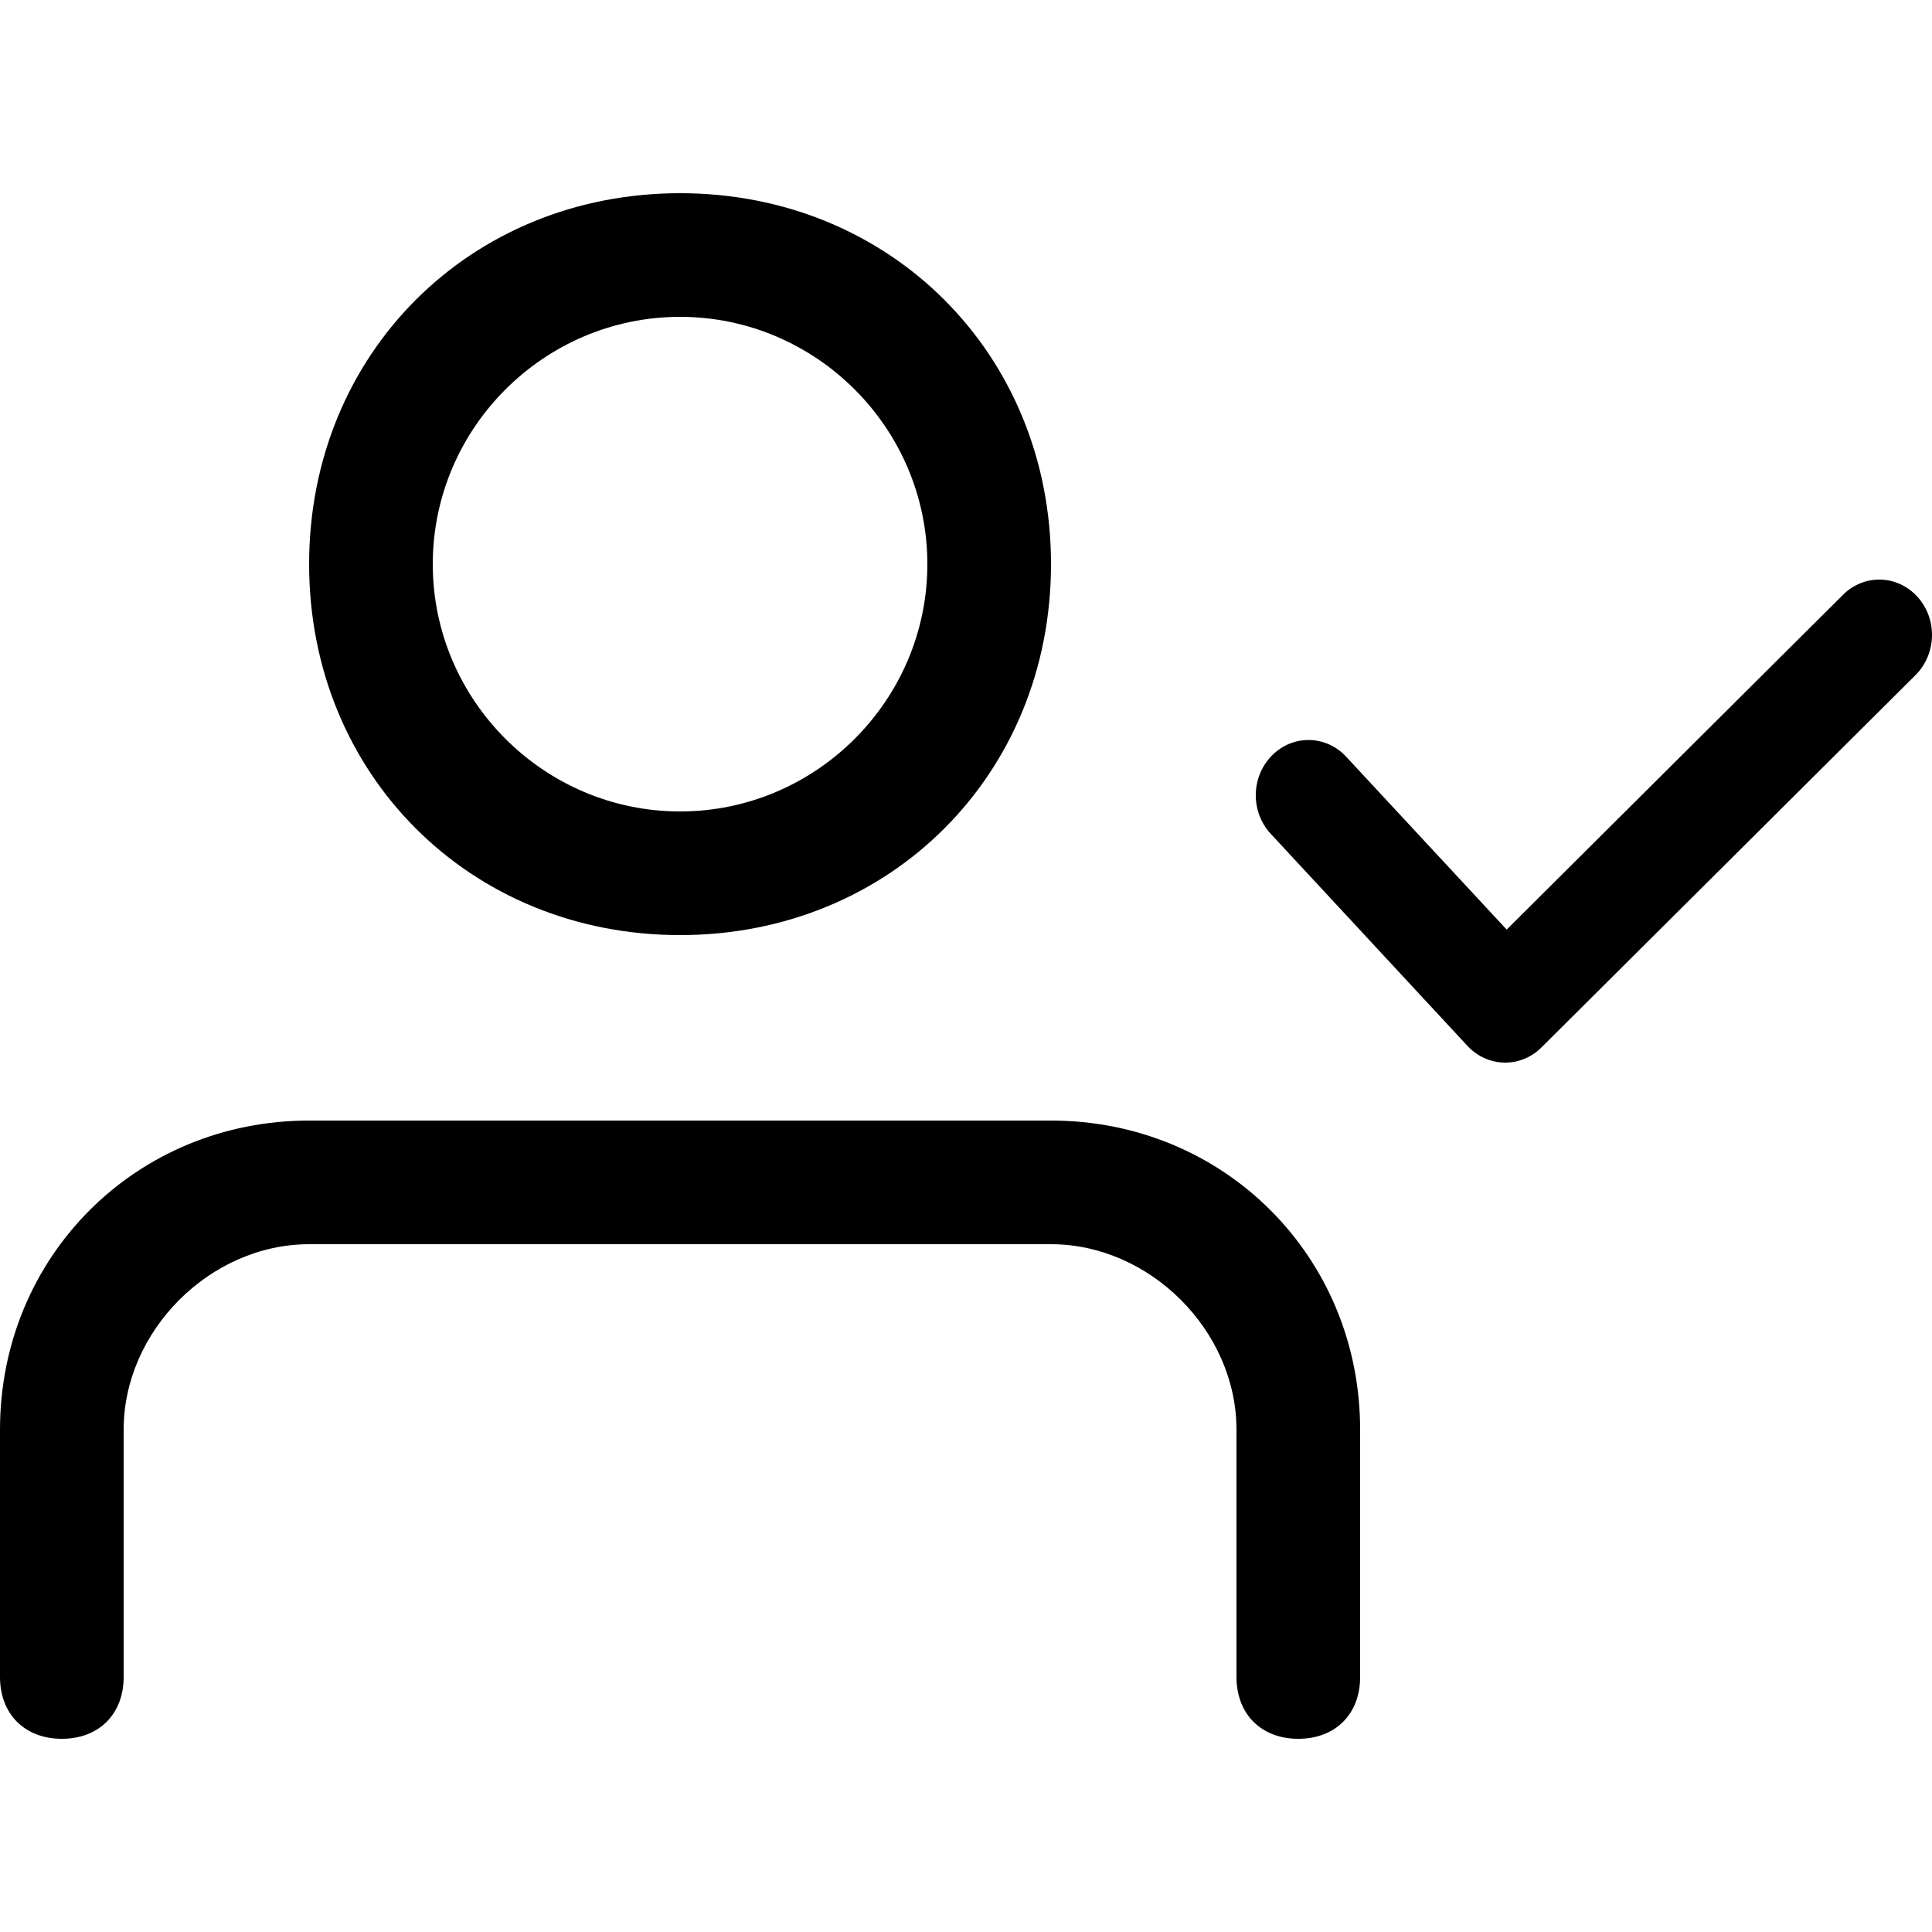 <svg width="20" height="20" viewBox="0 0 20 20" fill="none" xmlns="http://www.w3.org/2000/svg">
<path d="M7.04 9.68C4.864 9.68 3.2 8.016 3.2 5.84C3.2 3.664 4.864 2 7.04 2C9.216 2 10.88 3.664 10.88 5.84C10.88 8.016 9.216 9.68 7.04 9.68ZM7.04 3.28C5.632 3.28 4.48 4.432 4.48 5.84C4.48 7.248 5.632 8.4 7.04 8.4C8.448 8.4 9.6 7.248 9.6 5.84C9.6 4.432 8.448 3.28 7.04 3.28Z" fill="black"/>
<path d="M13.44 18C13.056 18 12.8 17.744 12.8 17.36V14.8C12.8 13.776 11.904 12.88 10.88 12.88H3.2C2.176 12.88 1.28 13.776 1.28 14.8V17.36C1.28 17.744 1.024 18 0.64 18C0.256 18 0 17.744 0 17.36V14.8C0 13.008 1.408 11.6 3.2 11.6H10.88C12.672 11.6 14.08 13.008 14.08 14.8V17.36C14.08 17.744 13.824 18 13.44 18Z" fill="black"/>
<path d="M19.85 6.179C19.643 5.949 19.298 5.939 19.079 6.157L15.597 9.623L13.936 7.834C13.726 7.607 13.381 7.602 13.165 7.823C12.949 8.043 12.944 8.406 13.155 8.632L15.191 10.827C15.298 10.942 15.44 11 15.582 11C15.717 11 15.852 10.948 15.957 10.843L19.83 6.988C20.048 6.77 20.058 6.408 19.85 6.179Z" fill="black"/>
</svg>
